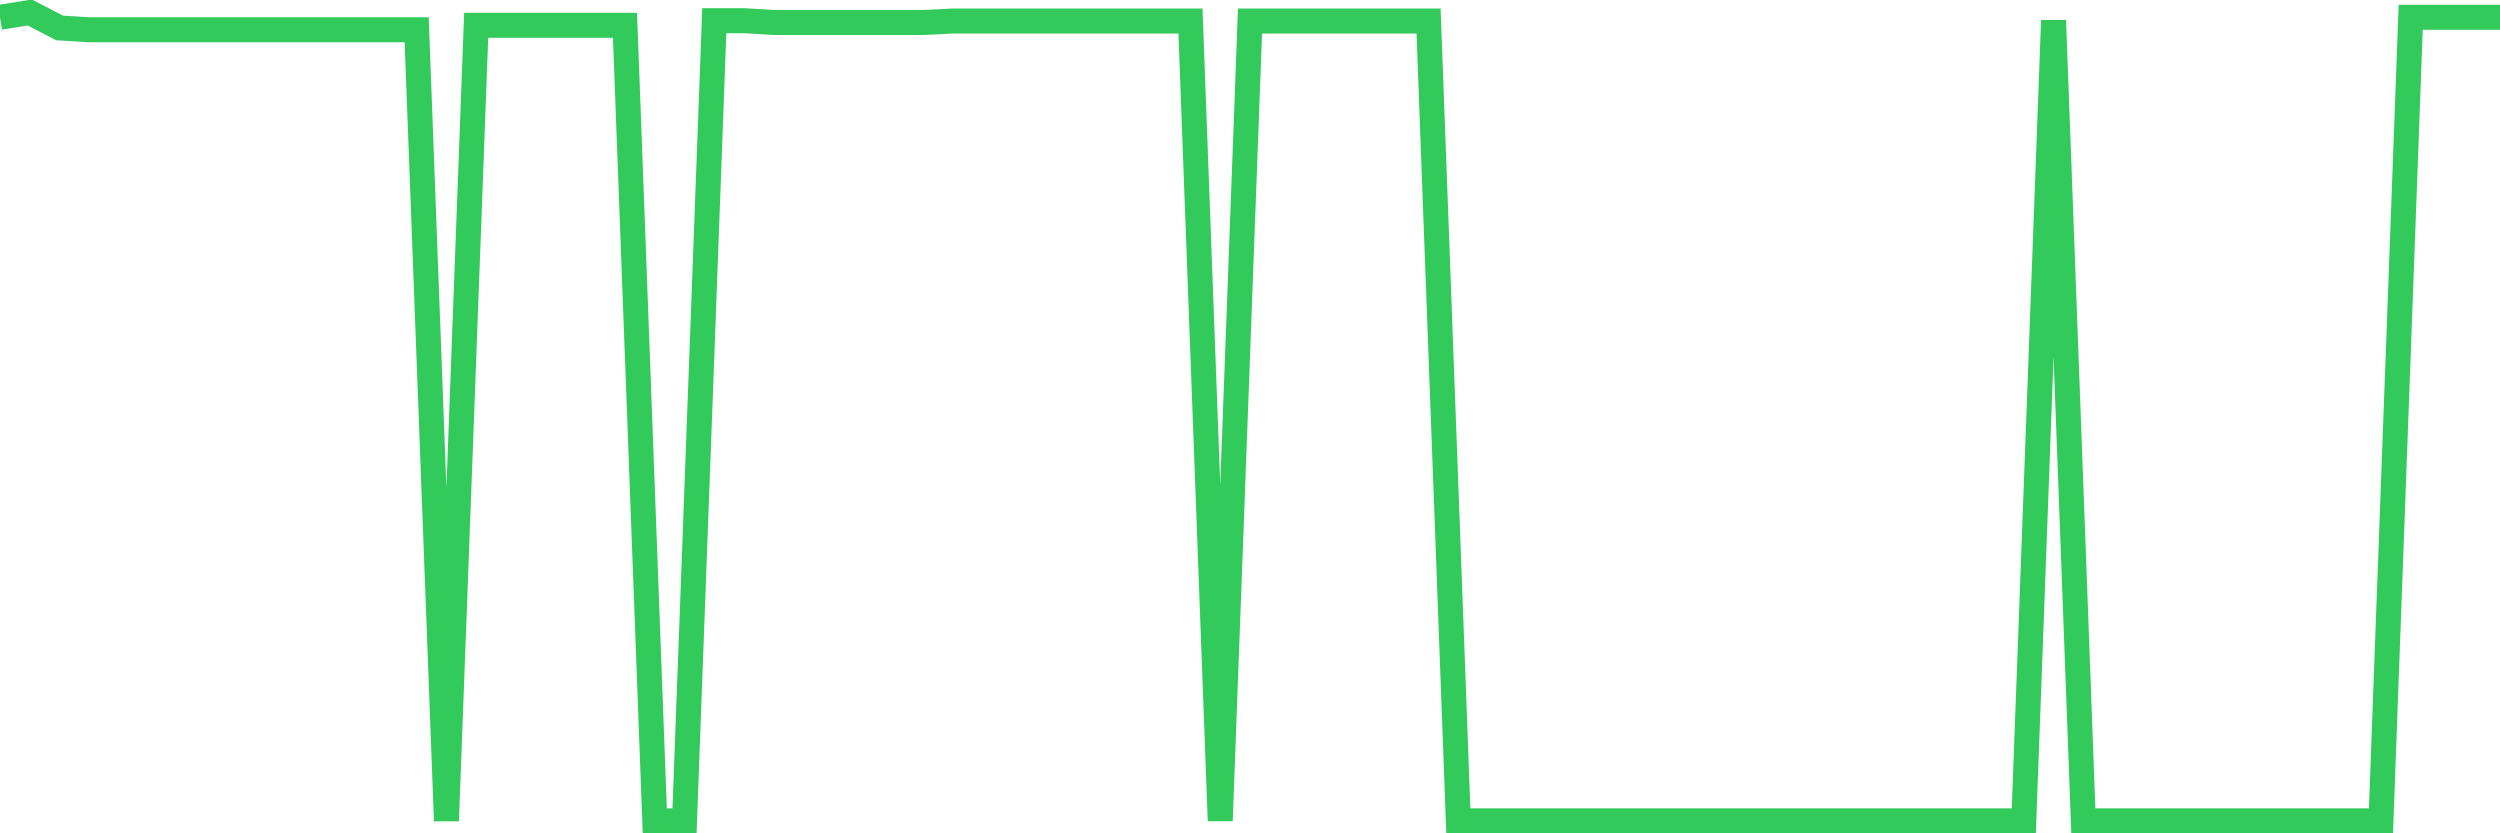 <svg
  xmlns="http://www.w3.org/2000/svg"
  xmlns:xlink="http://www.w3.org/1999/xlink"
  width="120"
  height="40"
  viewBox="0 0 120 40"
  preserveAspectRatio="none"
>
  <polyline
    points="0,0.829 1.429,0.6 2.857,1.34 4.286,1.43 5.714,1.43 7.143,1.43 8.571,1.43 10,1.43 11.429,1.43 12.857,1.43 14.286,1.43 15.714,1.43 17.143,1.43 18.571,1.43 20,1.43 21.429,39.4 22.857,1.216 24.286,1.216 25.714,1.216 27.143,1.216 28.571,1.216 30,1.216 31.429,39.4 32.857,39.4 34.286,0.992 35.714,0.992 37.143,1.081 38.571,1.081 40,1.081 41.429,1.081 42.857,1.081 44.286,1.081 45.714,1.01 47.143,1.01 48.571,1.01 50,1.01 51.429,1.01 52.857,1.01 54.286,1.01 55.714,1.01 57.143,1.01 58.571,39.4 60,1.01 61.429,1.01 62.857,1.01 64.286,1.01 65.714,1.01 67.143,1.01 68.571,1.01 70,39.4 71.429,39.4 72.857,39.4 74.286,39.4 75.714,39.4 77.143,39.4 78.571,39.4 80,39.4 81.429,39.4 82.857,39.4 84.286,39.4 85.714,39.4 87.143,39.4 88.571,39.4 90,39.4 91.429,39.4 92.857,39.4 94.286,39.4 95.714,39.4 97.143,39.4 98.571,0.982 100,39.4 101.429,39.4 102.857,39.4 104.286,39.4 105.714,39.4 107.143,39.4 108.571,39.4 110,39.4 111.429,39.4 112.857,39.4 114.286,39.4 115.714,0.829 117.143,0.829 118.571,0.829 120,0.829"
    fill="none"
    stroke="#32ca5b"
    stroke-width="1.2"
  >
  </polyline>
</svg>